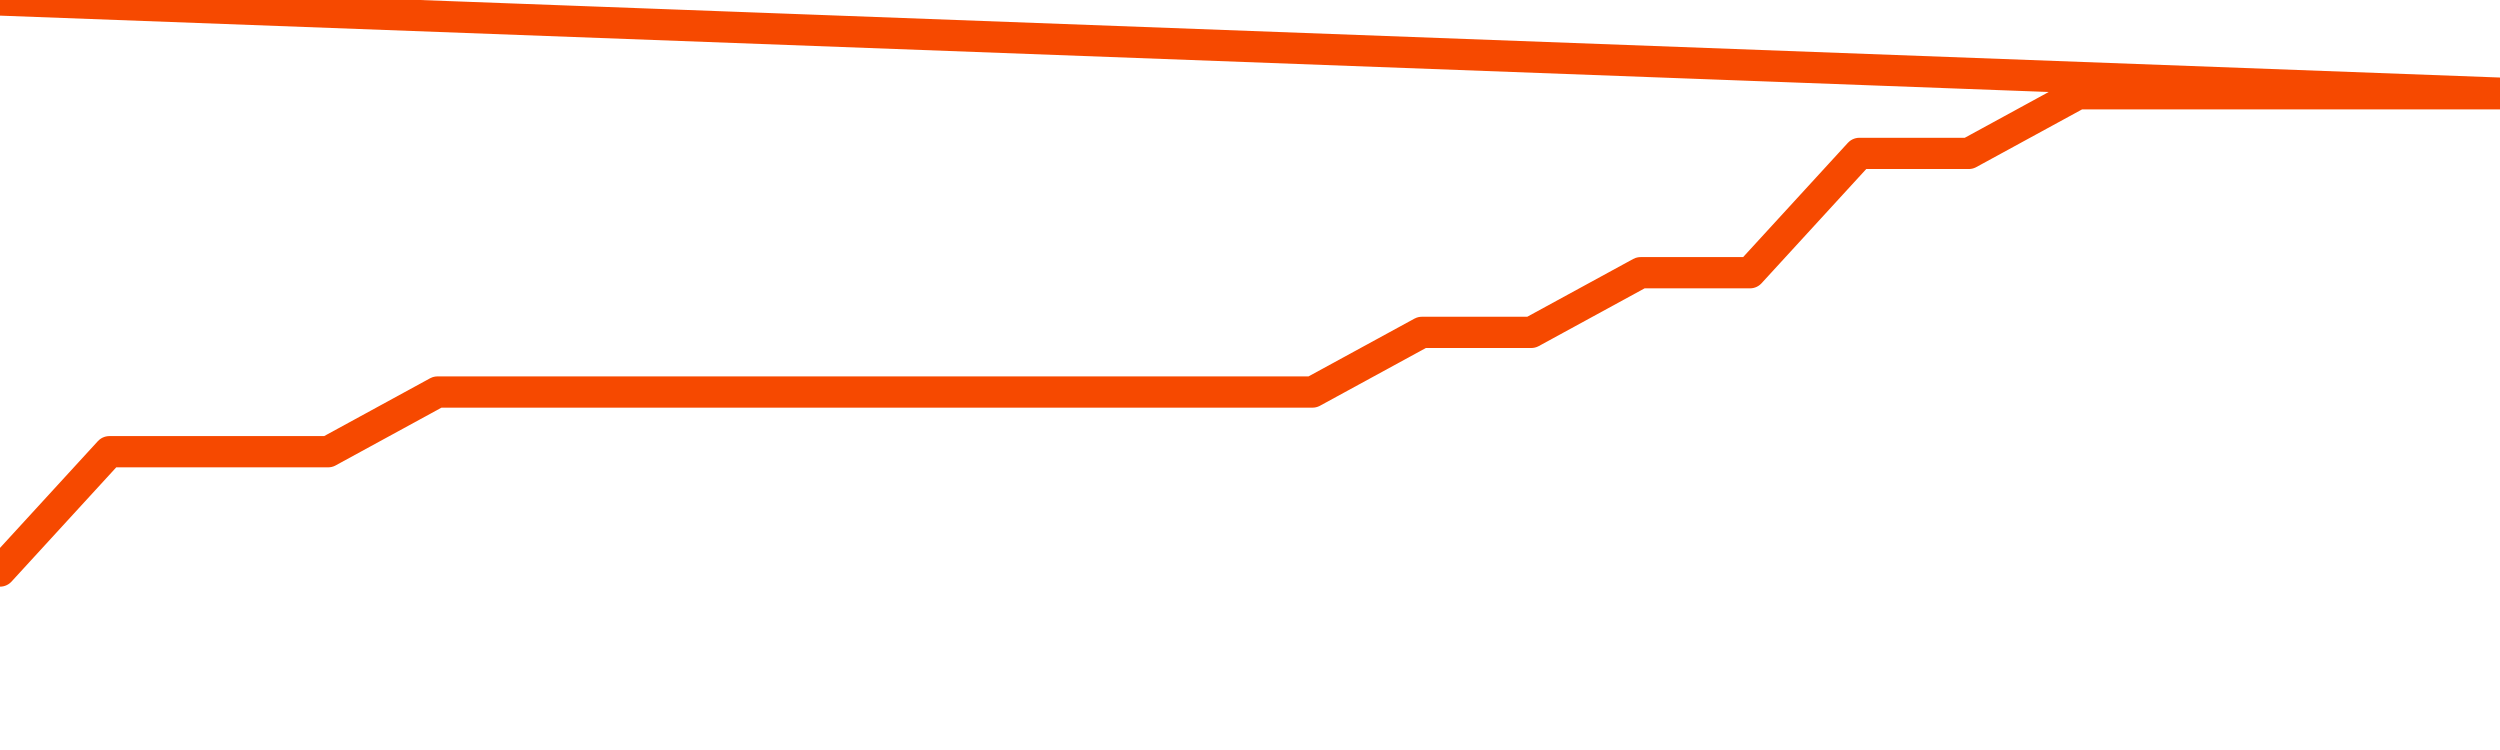       <svg
        version="1.1"
        xmlns="http://www.w3.org/2000/svg"
        width="80"
        height="24"
        viewBox="0 0 80 24">
        <path
          fill="url(#gradient)"
          fill-opacity="0.56"
          stroke="none"
          d="M 0,26 0.0,18.273 3.5,14.455 7.0,14.455 10.5,14.455 14.0,12.545 17.5,12.545 21.0,12.545 24.5,12.545 28.0,12.545 31.5,12.545 35.0,12.545 38.5,12.545 42.0,12.545 45.5,10.636 49.0,10.636 52.5,8.727 56.0,8.727 59.5,4.909 63.0,4.909 66.5,3.0 70.0,3.0 73.5,3.0 77.0,3.0 80.5,3.0 82,26 Z"
        />
        <path
          fill="none"
          stroke="#F64900"
          stroke-width="1"
          stroke-linejoin="round"
          stroke-linecap="round"
          d="M 0.0,18.273 3.5,14.455 7.0,14.455 10.5,14.455 14.0,12.545 17.5,12.545 21.0,12.545 24.5,12.545 28.0,12.545 31.5,12.545 35.0,12.545 38.5,12.545 42.0,12.545 45.5,10.636 49.0,10.636 52.5,8.727 56.0,8.727 59.5,4.909 63.0,4.909 66.5,3.0 70.0,3.0 73.5,3.0 77.0,3.0 80.5,3.0.join(' ') }"
        />
      </svg>
